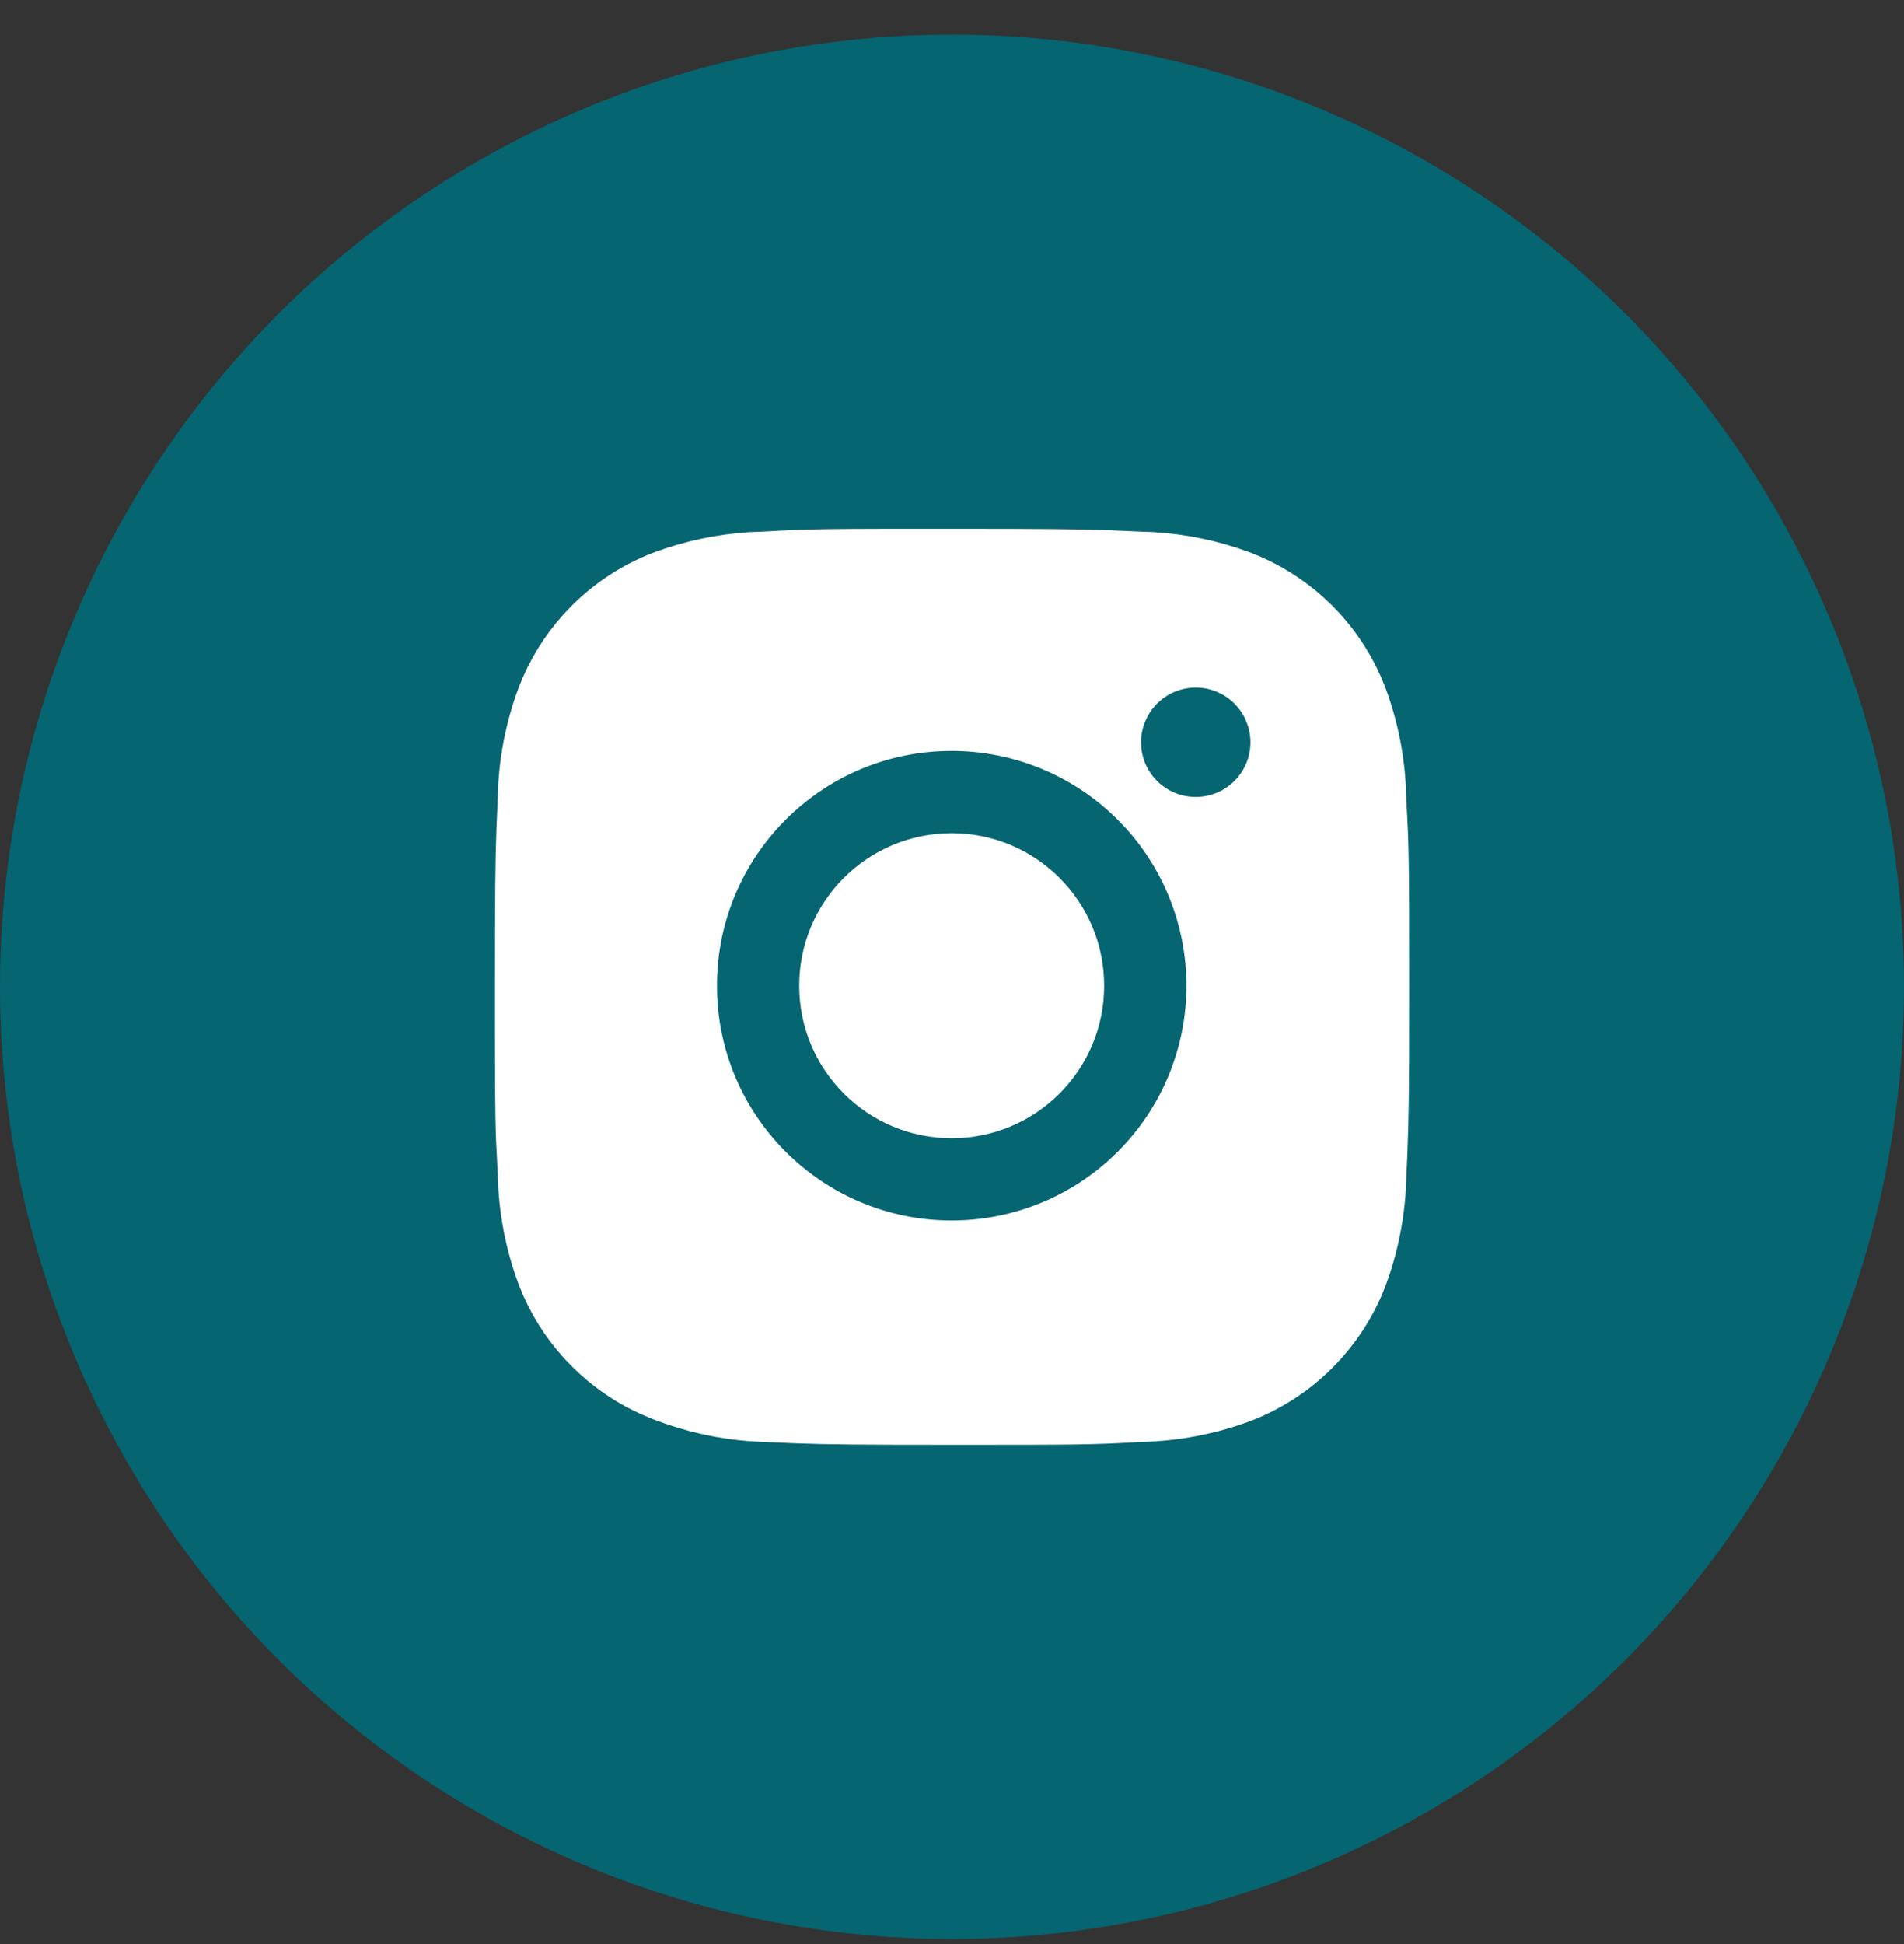 <svg width="48" height="49" viewBox="0 0 48 49" fill="none" xmlns="http://www.w3.org/2000/svg">
<rect x="0" y="0" width="48" height="49" fill="#333333" stroke="none"/>
<circle cx="24" cy="24.872" r="24" fill="#056571"/>
<path d="M24 13.827C26.342 13.827 27.142 13.836 27.911 13.863L28.726 13.898H28.737C29.524 13.914 30.305 14.046 31.052 14.291L31.37 14.403C31.981 14.641 32.543 14.987 33.029 15.425L33.233 15.618C33.698 16.083 34.073 16.628 34.342 17.227L34.45 17.486C34.77 18.338 34.94 19.239 34.952 20.149L34.953 20.16V20.171C35.024 21.379 35.024 21.761 35.026 24.89L35.023 26.774C35.016 28.256 34.997 28.701 34.956 29.616L35.455 29.639L34.955 29.616V29.628C34.937 30.529 34.769 31.416 34.453 32.257C34.181 32.957 33.766 33.593 33.235 34.124C32.706 34.654 32.071 35.068 31.373 35.34C30.531 35.656 29.64 35.826 28.74 35.844L28.73 35.845H28.722C27.517 35.916 27.131 35.916 24.002 35.916C21.66 35.916 20.859 35.907 20.09 35.879L19.275 35.845H19.27C18.481 35.819 17.701 35.675 16.956 35.419L16.639 35.303L16.637 35.302L16.377 35.194C15.864 34.964 15.39 34.655 14.973 34.279L14.769 34.086C14.304 33.621 13.928 33.076 13.659 32.478L13.551 32.219C13.235 31.376 13.066 30.489 13.048 29.59V29.57L13.007 28.765C12.977 28.001 12.977 27.198 12.977 24.851C12.977 22.509 12.986 21.709 13.014 20.94L13.048 20.124V20.111C13.065 19.214 13.235 18.326 13.551 17.486C13.788 16.873 14.135 16.31 14.574 15.822L14.768 15.618C15.298 15.088 15.932 14.675 16.631 14.403C17.368 14.127 18.141 13.961 18.925 13.911L19.262 13.898H19.271L19.28 13.897C20.486 13.827 20.872 13.827 24 13.827ZM23.993 18.427C20.448 18.427 17.575 21.3 17.575 24.845C17.575 28.39 20.448 31.262 23.993 31.262C25.589 31.262 27.123 30.668 28.3 29.602L28.53 29.383C29.734 28.18 30.41 26.547 30.41 24.845C30.41 23.249 29.816 21.715 28.75 20.537L28.53 20.307C27.327 19.104 25.695 18.427 23.993 18.427ZM30.145 16.829C29.96 16.829 29.776 16.857 29.6 16.91L29.426 16.972C29.255 17.043 29.096 17.139 28.953 17.256L28.816 17.38C28.686 17.511 28.575 17.66 28.488 17.822L28.409 17.989C28.315 18.217 28.266 18.461 28.266 18.708L28.274 18.893C28.292 19.076 28.337 19.257 28.408 19.428C28.479 19.599 28.575 19.759 28.692 19.901L28.816 20.038C28.991 20.213 29.199 20.351 29.427 20.445C29.655 20.54 29.899 20.587 30.145 20.587C31.184 20.587 32.024 19.747 32.024 18.708C32.024 18.523 31.997 18.34 31.943 18.163L31.881 17.989C31.81 17.818 31.715 17.659 31.598 17.517L31.474 17.38C31.343 17.249 31.194 17.138 31.031 17.051L30.864 16.972C30.636 16.877 30.392 16.829 30.145 16.829Z" fill="white" stroke="white"/>
<path d="M23.992 28.689C26.115 28.689 27.836 26.968 27.836 24.845C27.836 22.722 26.115 21.001 23.992 21.001C21.869 21.001 20.148 22.722 20.148 24.845C20.148 26.968 21.869 28.689 23.992 28.689Z" fill="white"/>
</svg>
